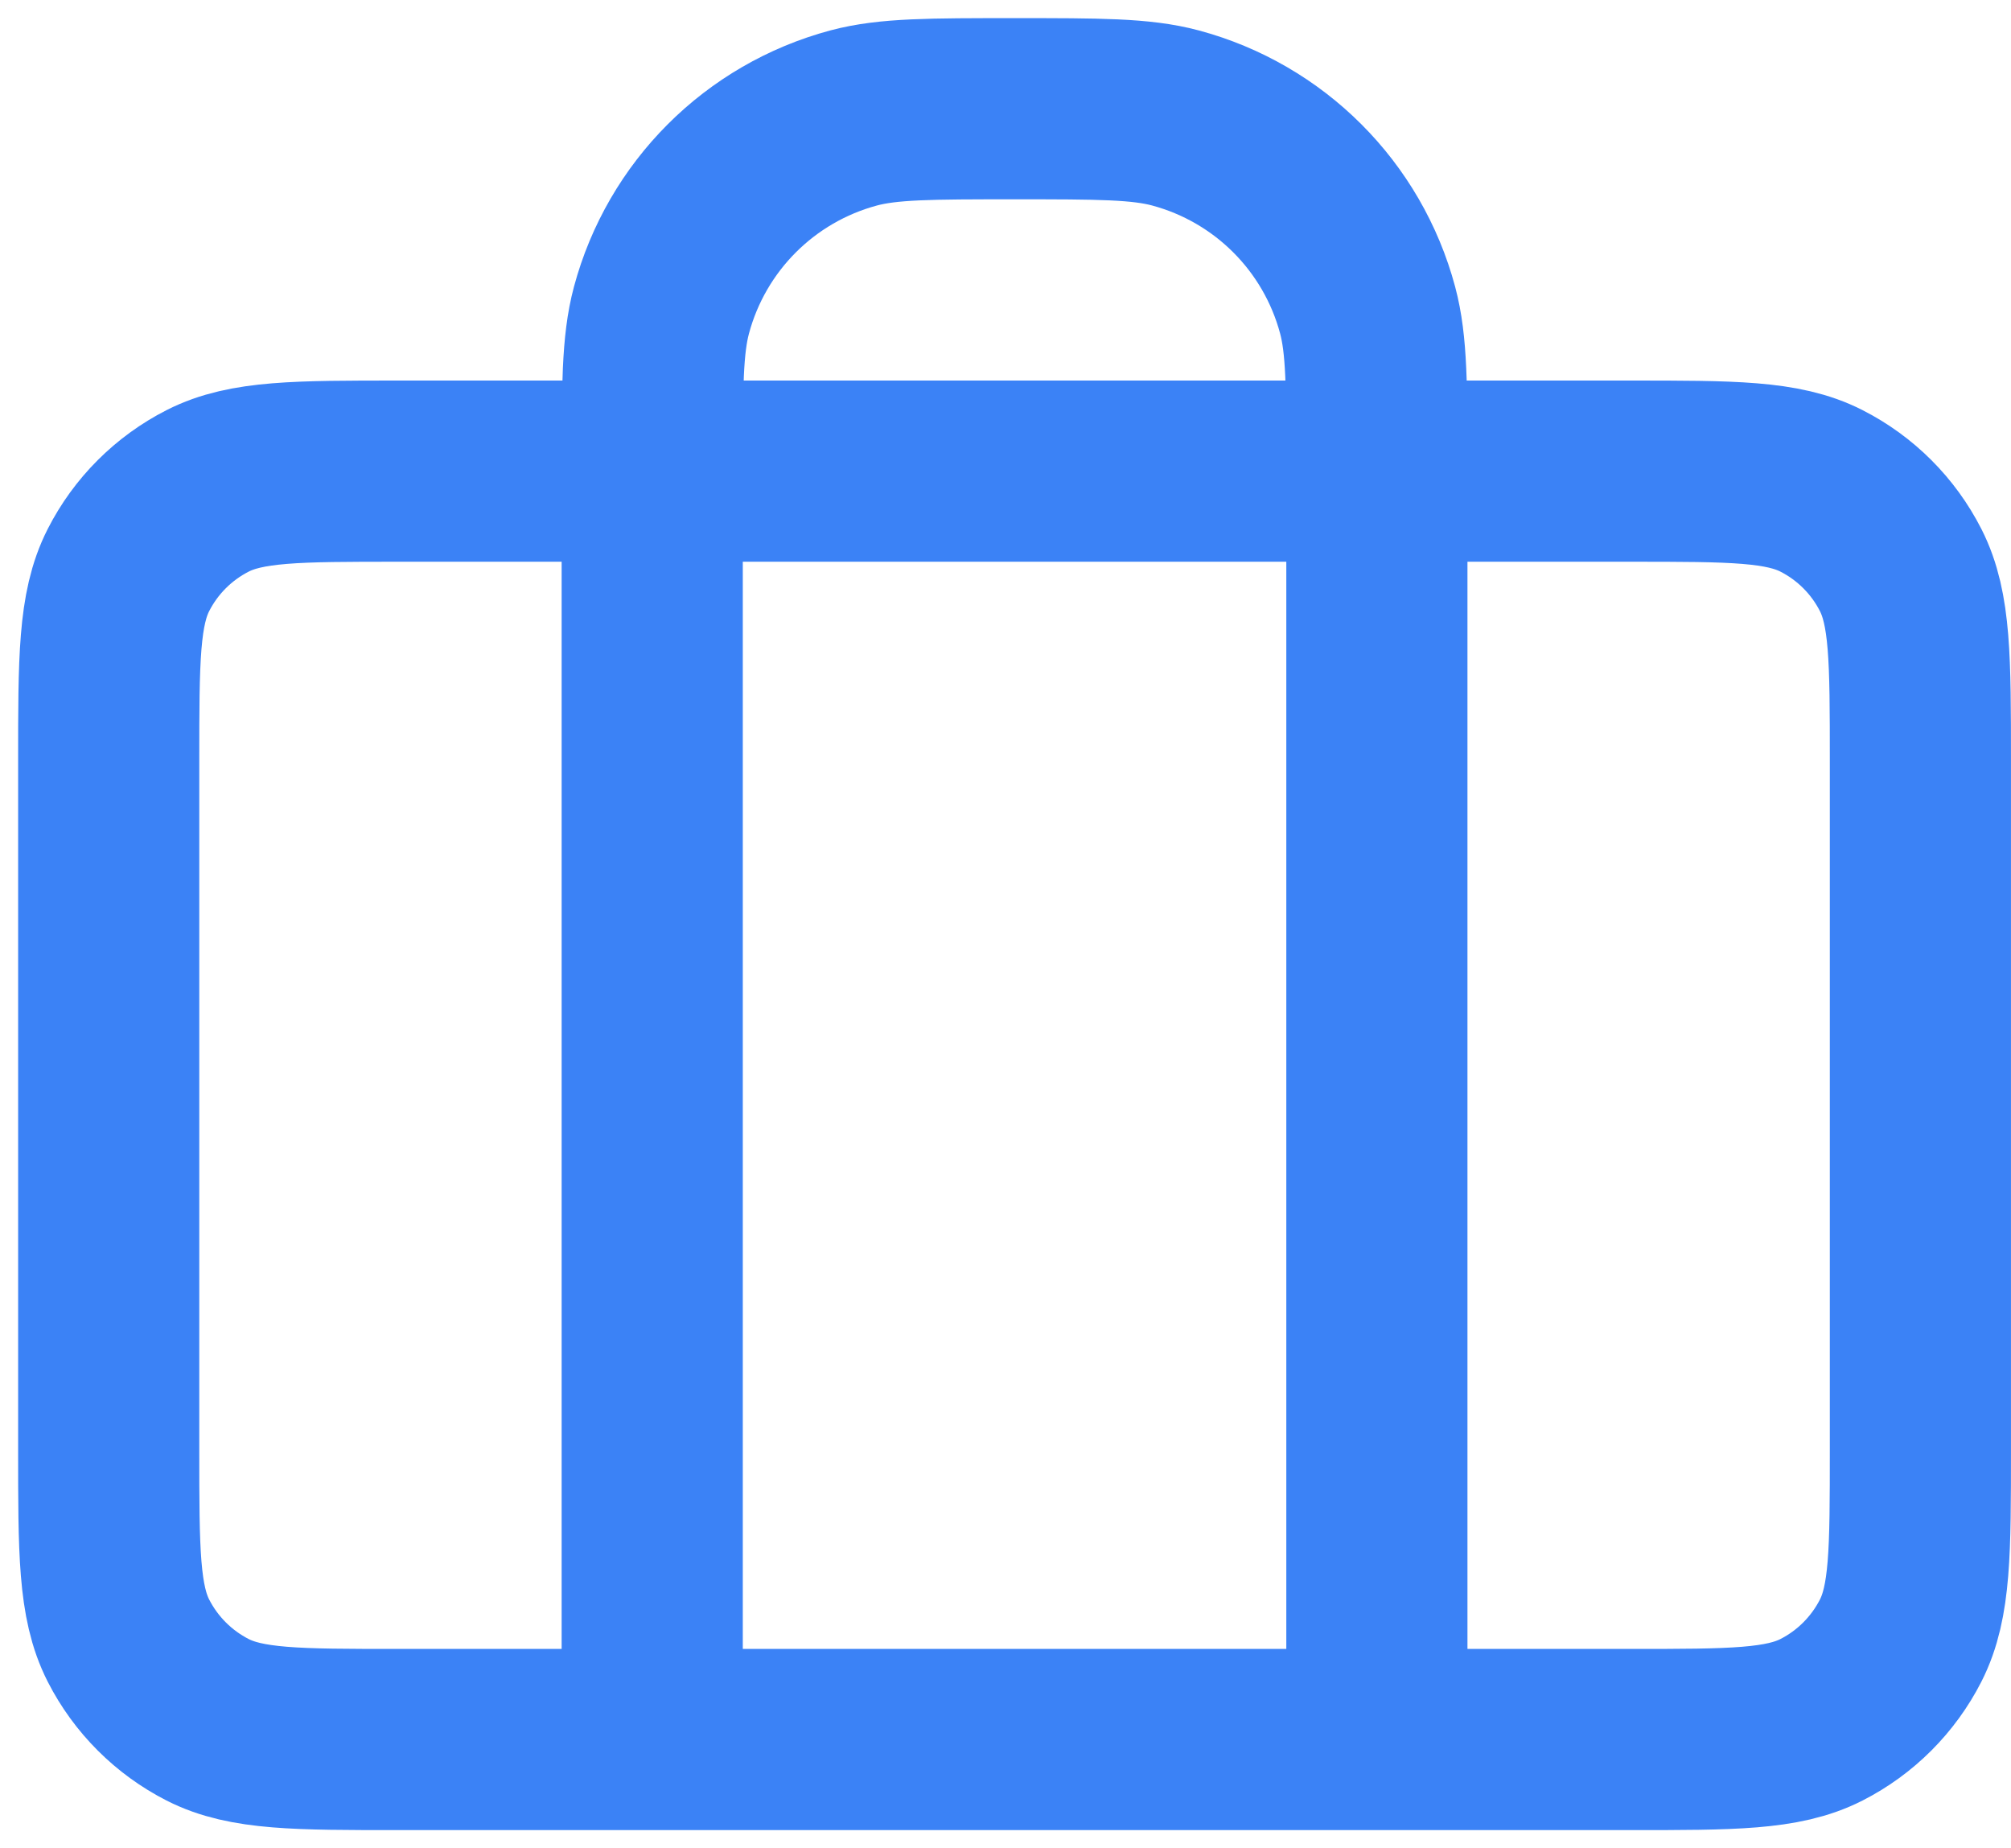 <svg width="37" height="34" viewBox="0 0 37 34" fill="none" xmlns="http://www.w3.org/2000/svg">
<path d="M12 32V8.667C12 7.117 12 6.342 12.17 5.706C12.633 3.98 13.98 2.633 15.706 2.17C16.342 2 17.117 2 18.667 2C20.217 2 20.992 2 21.627 2.17C23.353 2.633 24.701 3.98 25.163 5.706C25.333 6.342 25.333 7.117 25.333 8.667V32M7.333 32H30C31.867 32 32.8 32 33.513 31.637C34.141 31.317 34.65 30.807 34.97 30.18C35.333 29.467 35.333 28.534 35.333 26.667V14C35.333 12.133 35.333 11.2 34.97 10.487C34.65 9.859 34.141 9.35 33.513 9.03C32.8 8.667 31.867 8.667 30 8.667H7.333C5.466 8.667 4.533 8.667 3.82 9.03C3.193 9.35 2.683 9.859 2.363 10.487C2 11.2 2 12.133 2 14V26.667C2 28.534 2 29.467 2.363 30.18C2.683 30.807 3.193 31.317 3.82 31.637C4.533 32 5.466 32 7.333 32Z" stroke="#3B82F6" stroke-width="3.333" stroke-linecap="round" stroke-linejoin="round"/>
</svg>
